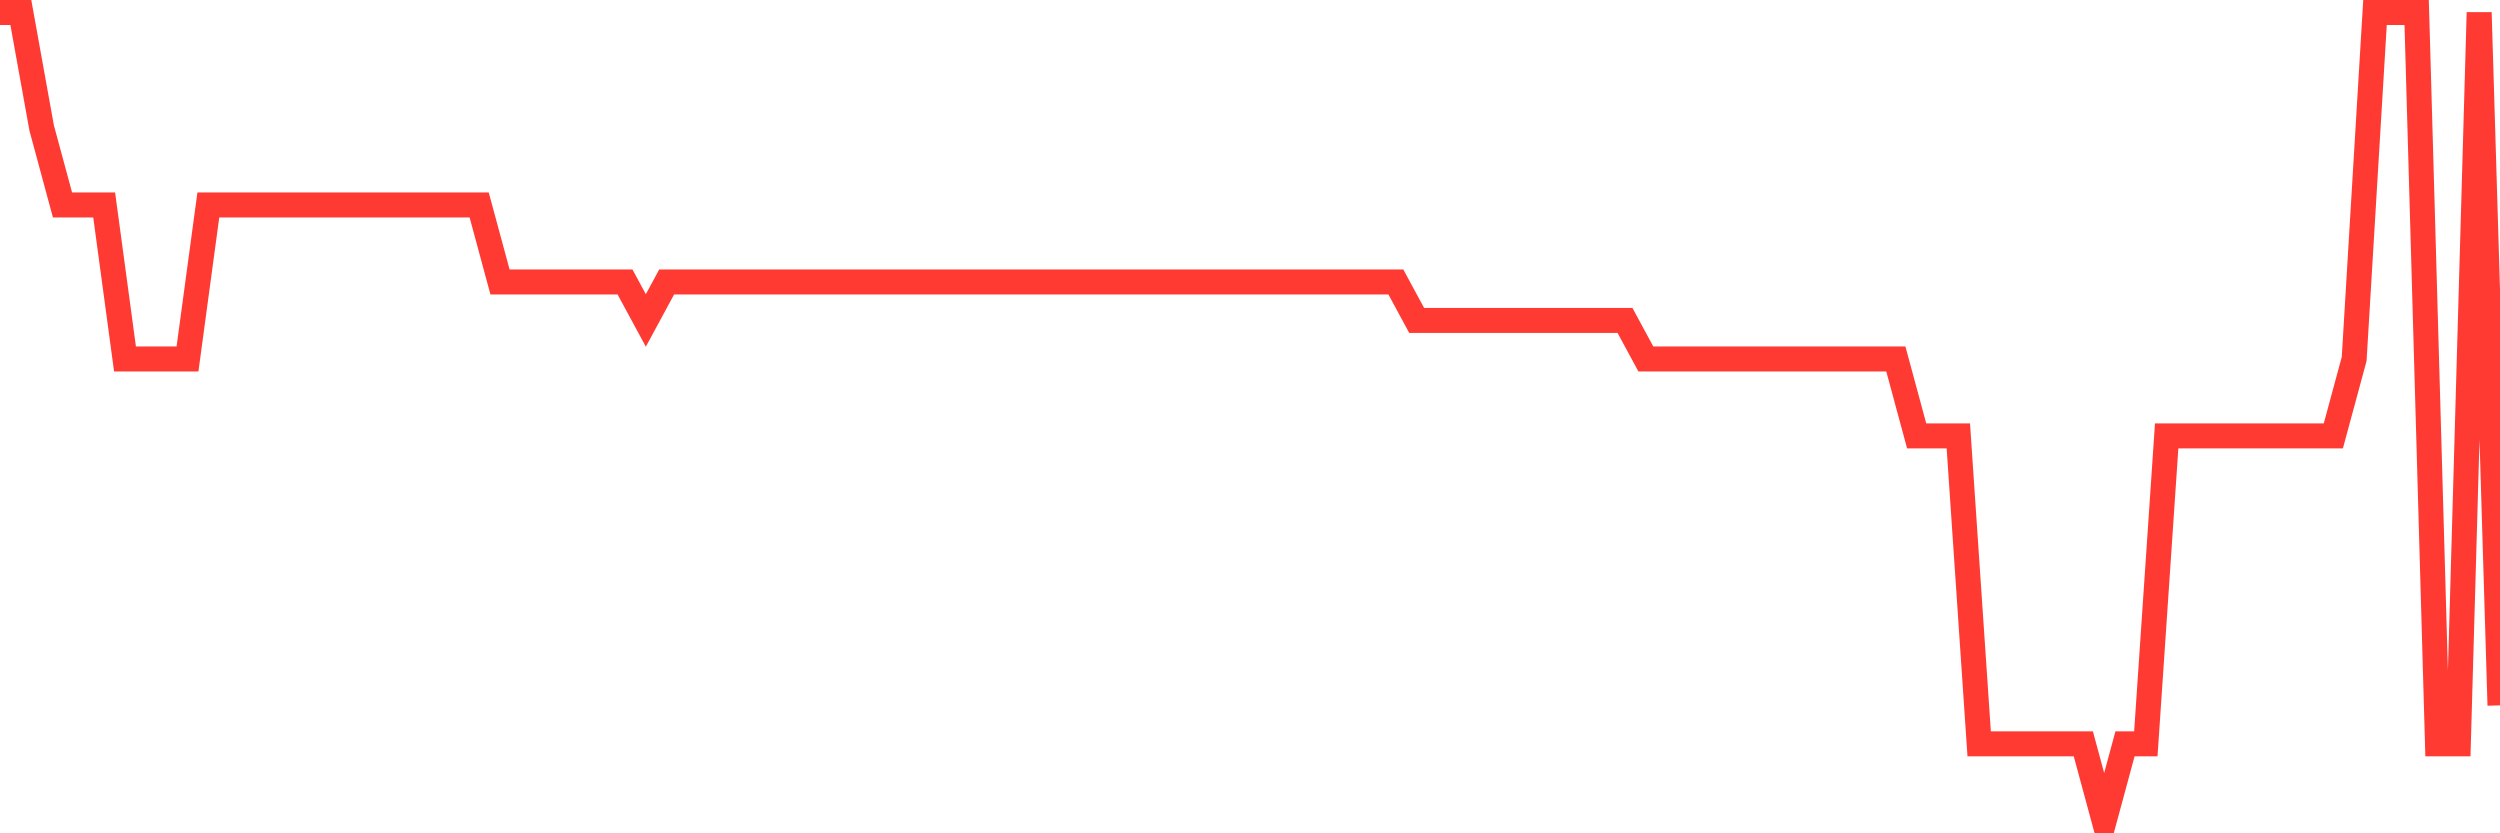<svg
  xmlns="http://www.w3.org/2000/svg"
  xmlns:xlink="http://www.w3.org/1999/xlink"
  width="120"
  height="40"
  viewBox="0 0 120 40"
  preserveAspectRatio="none"
>
  <polyline
    points="0,0.6 1,0.6 2,6.143 3,9.838 4,9.838 5,9.838 6,17.229 7,17.229 8,17.229 9,17.229 10,9.838 11,9.838 12,9.838 13,9.838 14,9.838 15,9.838 16,9.838 17,9.838 18,9.838 19,9.838 20,9.838 21,9.838 22,9.838 23,9.838 24,13.533 25,13.533 26,13.533 27,13.533 28,13.533 29,13.533 30,13.533 31,15.381 32,13.533 33,13.533 34,13.533 35,13.533 36,13.533 37,13.533 38,13.533 39,13.533 40,13.533 41,13.533 42,13.533 43,13.533 44,13.533 45,13.533 46,13.533 47,13.533 48,13.533 49,13.533 50,13.533 51,13.533 52,13.533 53,13.533 54,13.533 55,13.533 56,13.533 57,13.533 58,13.533 59,13.533 60,13.533 61,13.533 62,13.533 63,13.533 64,13.533 65,13.533 66,13.533 67,13.533 68,15.381 69,15.381 70,15.381 71,15.381 72,15.381 73,15.381 74,15.381 75,15.381 76,15.381 77,15.381 78,15.381 79,17.229 80,17.229 81,17.229 82,17.229 83,17.229 84,17.229 85,17.229 86,17.229 87,17.229 88,17.229 89,17.229 90,17.229 91,17.229 92,20.924 93,20.924 94,20.924 95,35.705 96,35.705 97,35.705 98,35.705 99,35.705 100,35.705 101,39.4 102,35.705 103,35.705 104,20.924 105,20.924 106,20.924 107,20.924 108,20.924 109,20.924 110,20.924 111,20.924 112,20.924 113,17.229 114,0.6 115,0.6 116,0.6 117,35.705 118,35.705 119,0.6 120,33.857"
    fill="none"
    stroke="#ff3a33"
    stroke-width="1.2"
  >
  </polyline>
</svg>